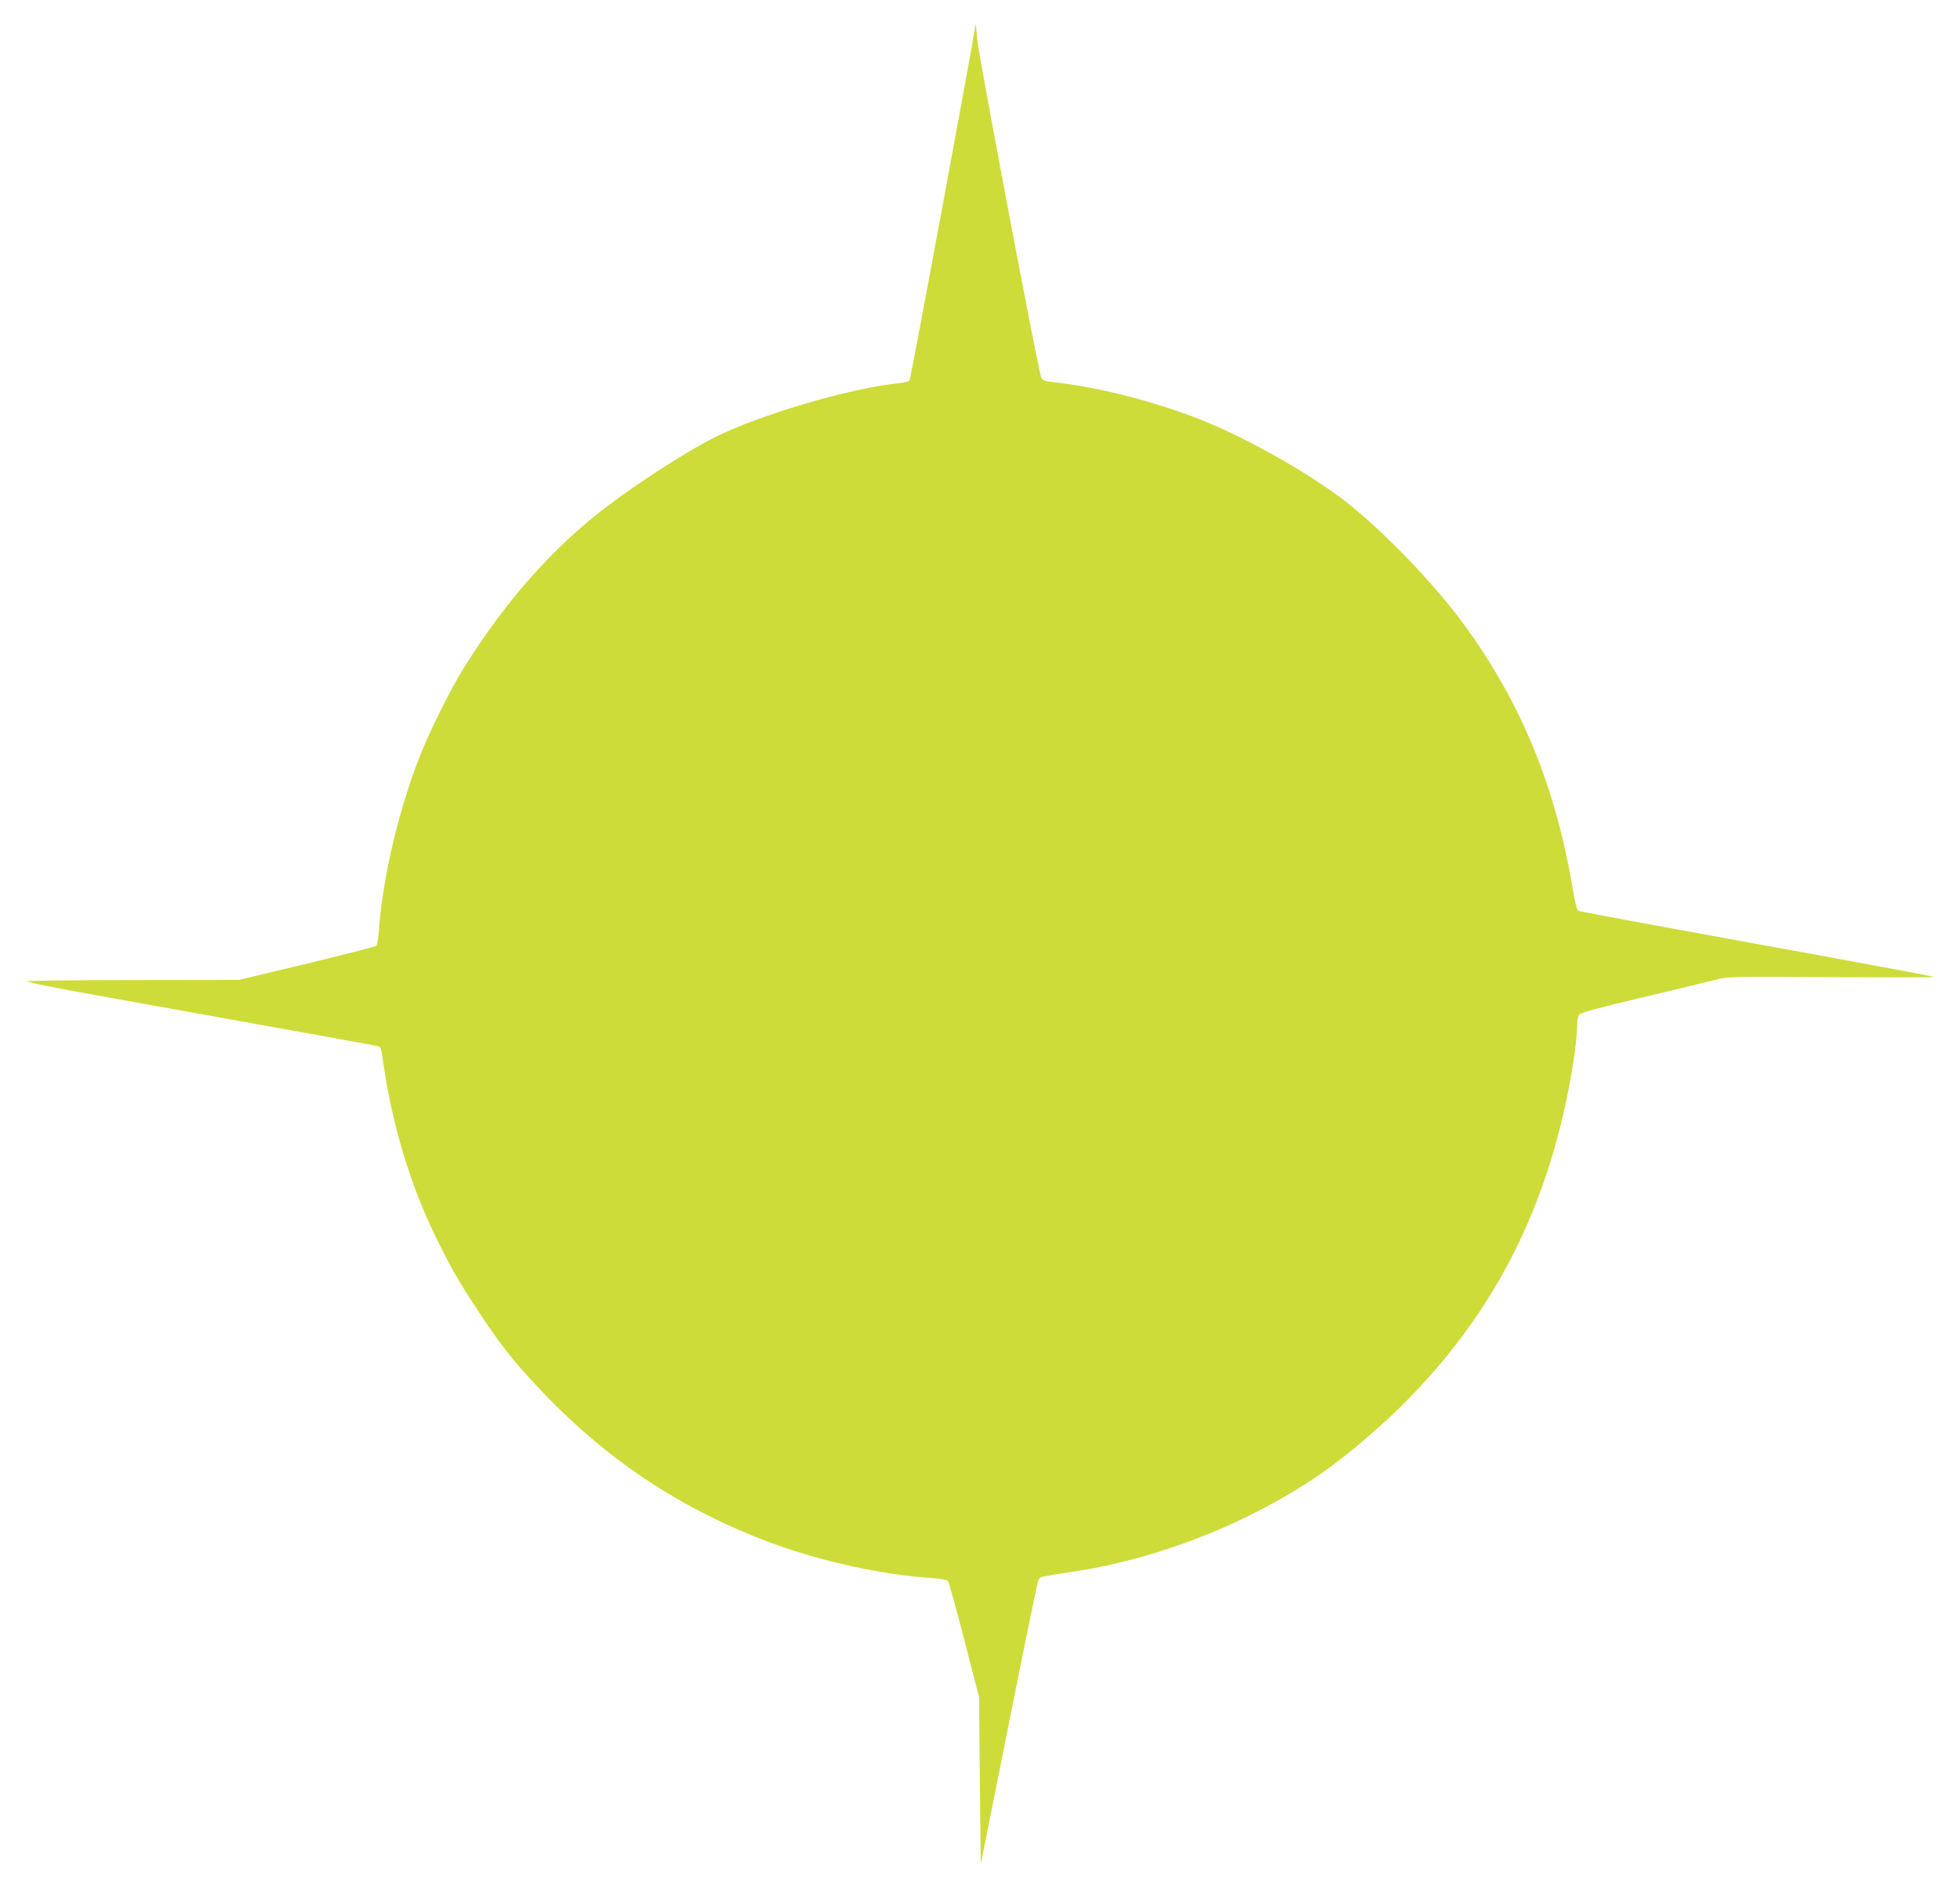 <?xml version="1.0" standalone="no"?>
<!DOCTYPE svg PUBLIC "-//W3C//DTD SVG 20010904//EN"
 "http://www.w3.org/TR/2001/REC-SVG-20010904/DTD/svg10.dtd">
<svg version="1.0" xmlns="http://www.w3.org/2000/svg"
 width="1280pt" height="1230pt" viewBox="0 0 1280 1230"
 preserveAspectRatio="xMidYMid meet">
<g transform="translate(0,1230) scale(0.1,-0.1)"
fill="#cddc39" stroke="none">
<path d="M6372 12144 c-28 -180 -425 -2321 -432 -2329 -6 -7 -41 -15 -78 -19
-315 -32 -903 -206 -1196 -353 -178 -89 -499 -296 -709 -456 -343 -261 -650
-607 -920 -1036 -96 -153 -238 -439 -306 -617 -134 -350 -233 -780 -256 -1106
-4 -54 -12 -102 -19 -106 -6 -5 -210 -57 -453 -116 l-443 -106 -682 -1 c-376
0 -691 -4 -701 -8 -11 -4 188 -44 495 -99 1453 -261 1794 -323 1805 -327 6 -2
14 -25 18 -52 57 -423 171 -817 340 -1169 96 -201 162 -317 293 -514 141 -214
219 -313 385 -490 436 -466 925 -793 1518 -1015 320 -120 732 -211 1047 -231
66 -5 106 -12 113 -20 6 -8 54 -182 107 -386 l96 -373 5 -545 6 -545 183 915
c100 503 187 925 192 937 11 26 0 23 228 58 579 88 1180 330 1651 663 132 93
328 259 469 396 544 530 891 1140 1072 1890 56 230 100 507 100 626 0 26 6 54
13 63 9 13 124 44 407 111 217 52 433 104 480 116 84 22 90 22 758 18 369 -2
672 -2 672 1 0 4 -519 100 -1152 215 -634 115 -1160 212 -1169 217 -11 5 -23
53 -42 166 -115 672 -349 1227 -732 1739 -201 267 -532 605 -770 786 -219 166
-592 378 -863 492 -317 133 -714 237 -1030 271 -52 6 -65 11 -72 29 -21 50
-413 2125 -420 2221 -4 55 -7 95 -8 89z"/>
</g>
</svg>
